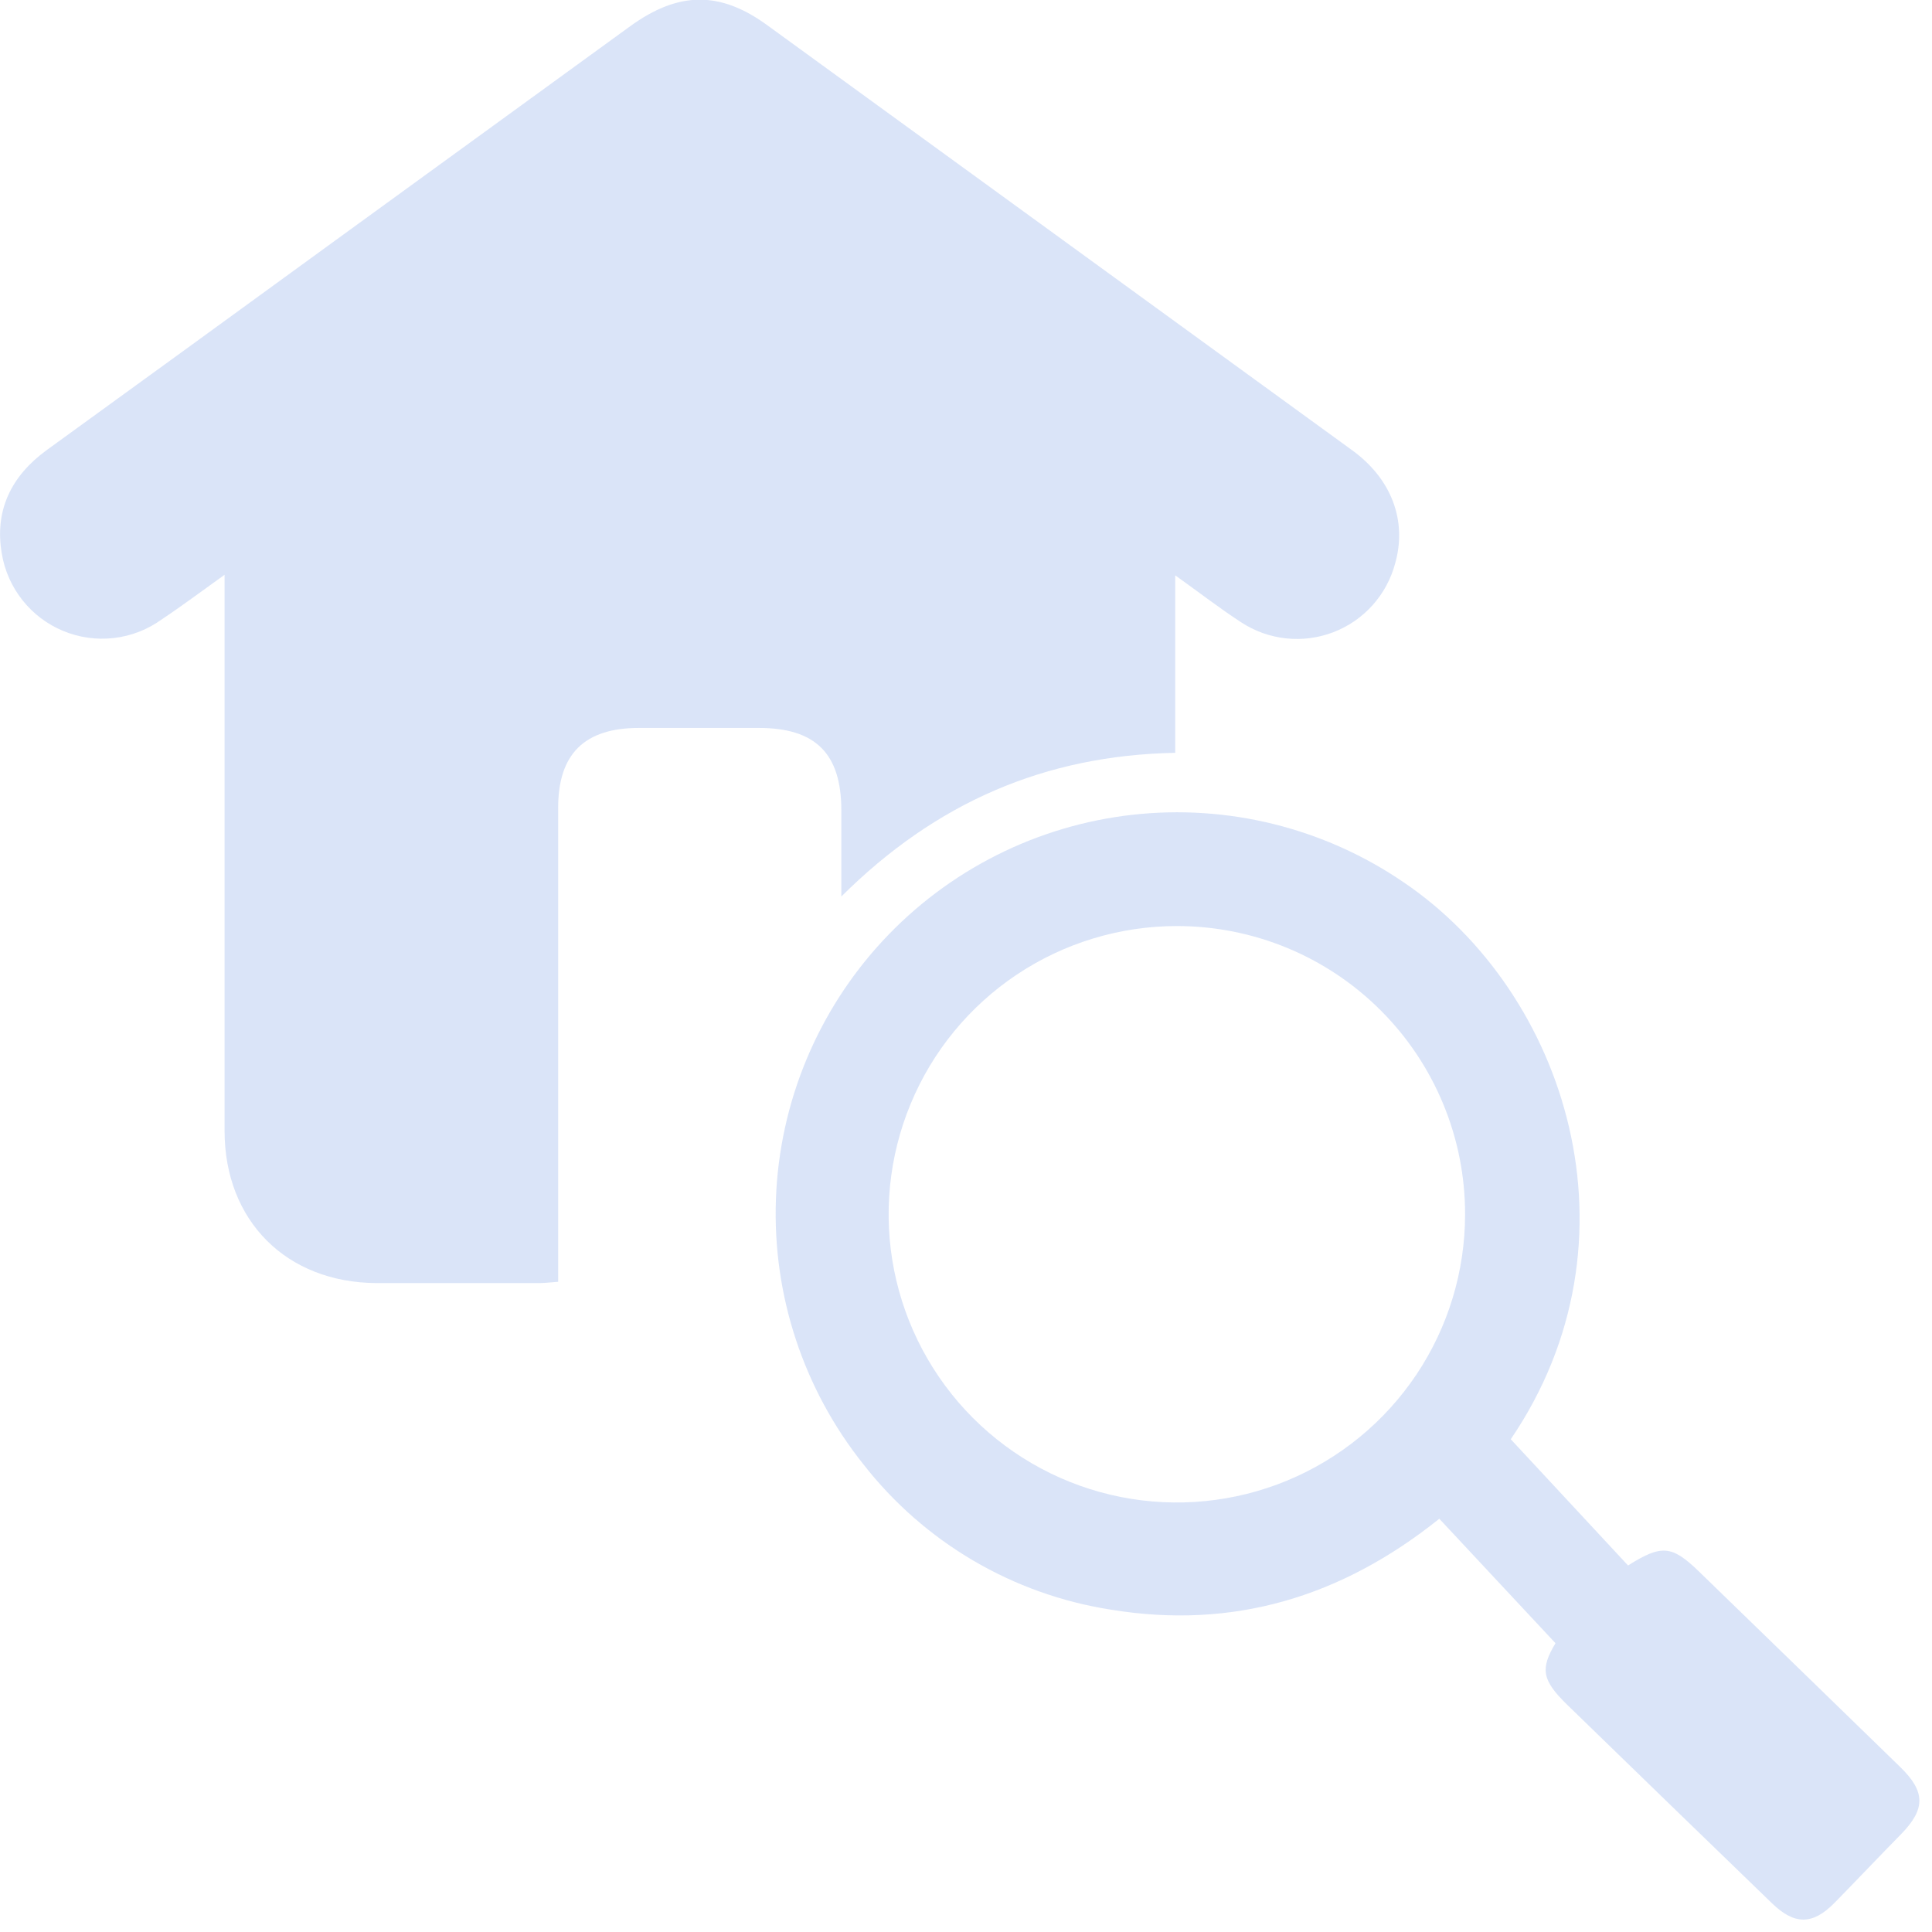 <?xml version="1.0" encoding="UTF-8"?> <svg xmlns="http://www.w3.org/2000/svg" width="59" height="59" viewBox="0 0 59 59" fill="none"> <g clip-path="url(#clip0_1_719)"> <path d="M25.693 27.378C25.693 26.41 25.693 25.579 25.693 24.748C25.693 23.015 24.908 22.23 23.175 22.23H19.513C17.848 22.23 17.045 23.024 17.045 24.67V39.144C16.834 39.158 16.654 39.181 16.473 39.183C14.813 39.183 13.153 39.183 11.494 39.183C8.747 39.167 6.86 37.283 6.858 34.538C6.858 29.122 6.858 23.705 6.858 18.285V17.553C6.149 18.059 5.547 18.512 4.924 18.926C4.495 19.233 3.995 19.425 3.471 19.485C2.947 19.544 2.416 19.47 1.929 19.267C1.442 19.066 1.015 18.743 0.687 18.33C0.359 17.917 0.141 17.427 0.055 16.907C-0.174 15.577 0.35 14.529 1.428 13.744C4.377 11.607 7.323 9.467 10.267 7.323L19.242 0.803C20.719 -0.268 21.989 -0.284 23.439 0.776C29.39 5.098 35.342 9.423 41.294 13.751C42.498 14.625 42.972 15.902 42.608 17.198C42.482 17.675 42.245 18.115 41.916 18.482C41.587 18.849 41.175 19.132 40.715 19.308C40.254 19.484 39.758 19.548 39.268 19.494C38.778 19.441 38.308 19.271 37.897 19C37.249 18.578 36.633 18.102 35.889 17.569V22.99C31.897 23.065 28.564 24.521 25.693 27.378Z" fill="#487BDE" fill-opacity="0.2"></path> <path d="M46.136 43.952L49.718 47.807C50.741 47.161 51.055 47.191 51.877 47.985C53.931 49.977 55.983 51.97 58.032 53.964C58.801 54.713 58.806 55.239 58.062 56.006C57.375 56.705 56.711 57.407 56.032 58.101C55.352 58.794 54.802 58.788 54.111 58.121C52.028 56.107 49.947 54.09 47.868 52.069C47.081 51.304 47.035 50.963 47.502 50.181L43.954 46.38C40.967 48.773 37.652 49.771 33.918 49.155C30.927 48.689 28.226 47.101 26.364 44.714C24.533 42.419 23.586 39.542 23.696 36.608C23.805 33.674 24.965 30.876 26.963 28.724C28.961 26.573 31.665 25.209 34.583 24.882C37.501 24.555 40.44 25.287 42.864 26.943C47.846 30.315 50.27 37.876 46.136 43.952ZM35.942 28.28C34.201 28.28 32.499 28.796 31.052 29.762C29.604 30.729 28.475 32.103 27.809 33.712C27.142 35.32 26.967 37.089 27.306 38.797C27.646 40.504 28.484 42.073 29.714 43.304C30.945 44.535 32.513 45.374 34.22 45.714C35.928 46.054 37.697 45.88 39.306 45.215C40.914 44.549 42.289 43.421 43.257 41.974C44.224 40.527 44.741 38.825 44.741 37.084C44.743 35.928 44.516 34.783 44.074 33.715C43.632 32.646 42.984 31.675 42.167 30.858C41.35 30.04 40.379 29.392 39.311 28.949C38.243 28.507 37.098 28.28 35.942 28.28Z" fill="#487BDE" fill-opacity="0.2"></path> </g> <defs> <clipPath id="clip0_1_719"> <rect width="58.616" height="58.623" fill="white"></rect> </clipPath> </defs> </svg> 